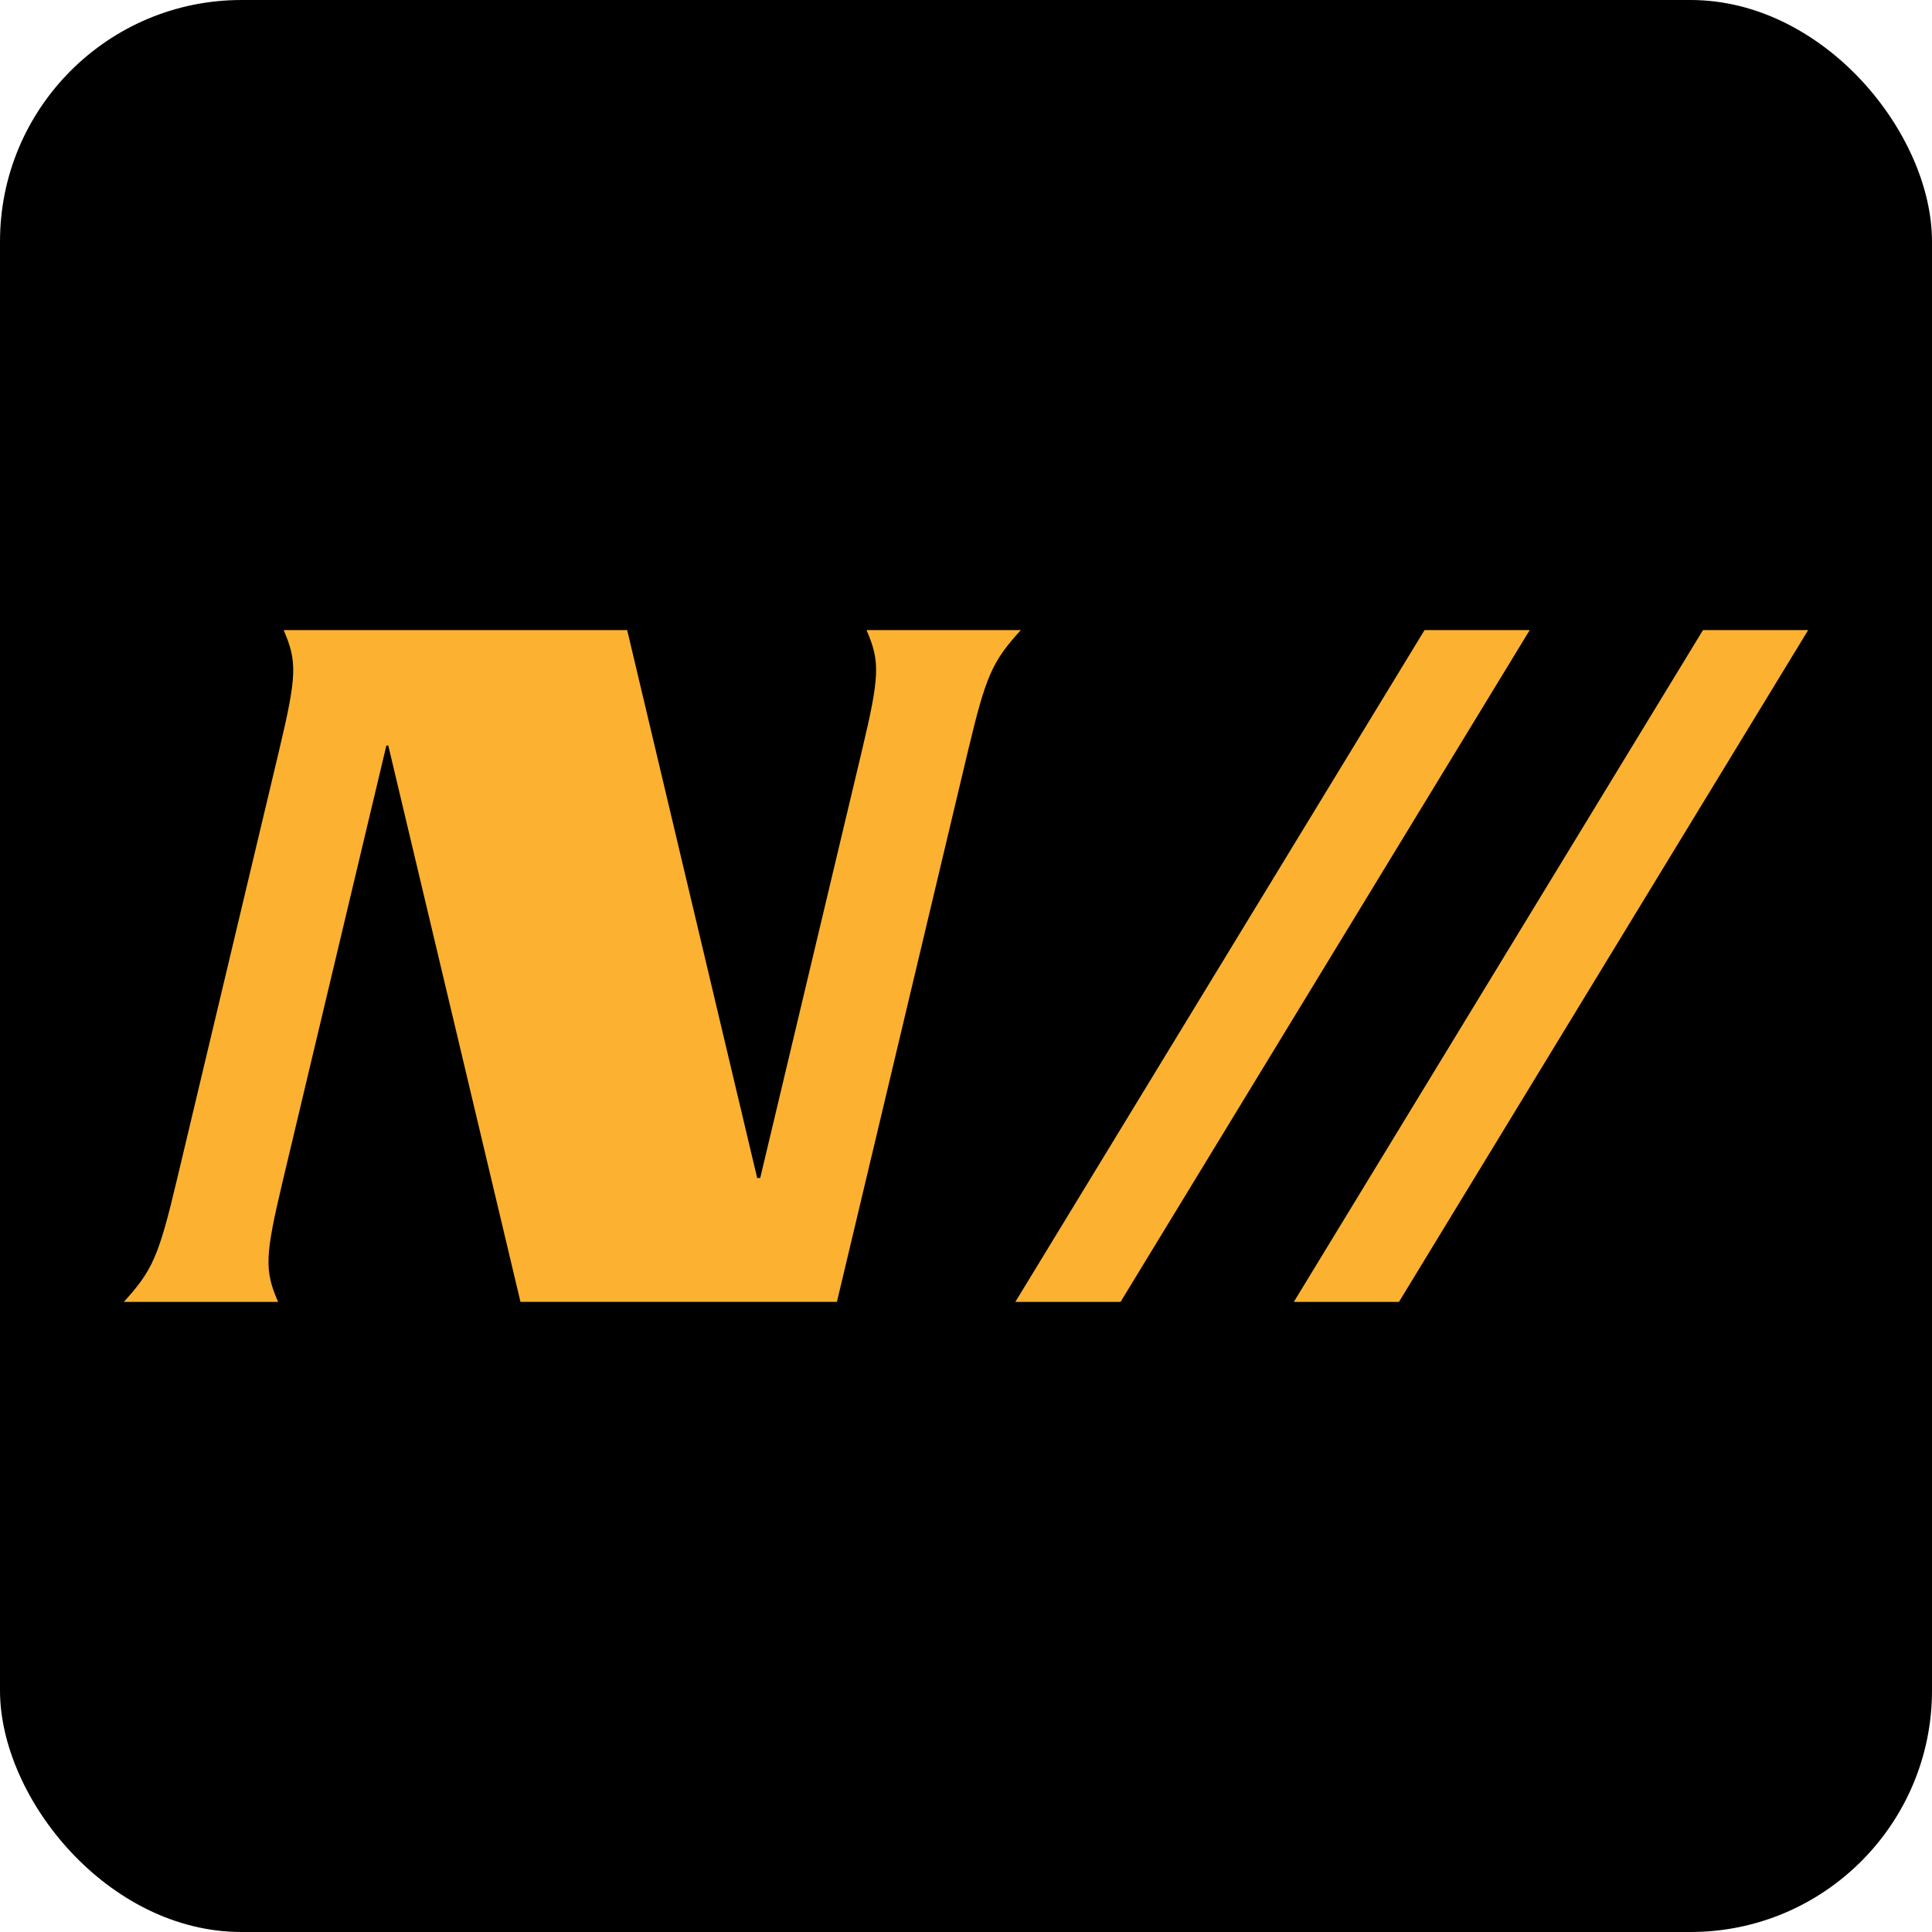 <?xml version="1.0" encoding="utf-8"?><svg xmlns="http://www.w3.org/2000/svg" width="48" height="48" viewBox="0 0 48 48" fill="none"><rect fill="hsl(211, 25%, 16.7%)" width="100%" height="100%" rx="12.5%" ry="12.5%"/>
<path d="M9.648 18.523H9.599L7.024 29.345C6.577 31.223 6.572 31.562 6.908 32.345H3.077C3.786 31.562 3.941 31.223 4.387 29.345L6.932 18.654C7.379 16.776 7.384 16.438 7.048 15.655H15.582L18.812 29.267H18.887L21.413 18.654C21.86 16.776 21.866 16.438 21.529 15.655H25.361C24.652 16.438 24.497 16.776 24.05 18.654L20.793 32.344H12.931L9.647 18.524L9.648 18.523ZM38.005 15.655L27.84 32.345H25.226L35.392 15.655H38.005ZM44.923 15.655L34.757 32.345H32.145L42.31 15.655H44.923Z" fill="#FCB131"/>
</svg>